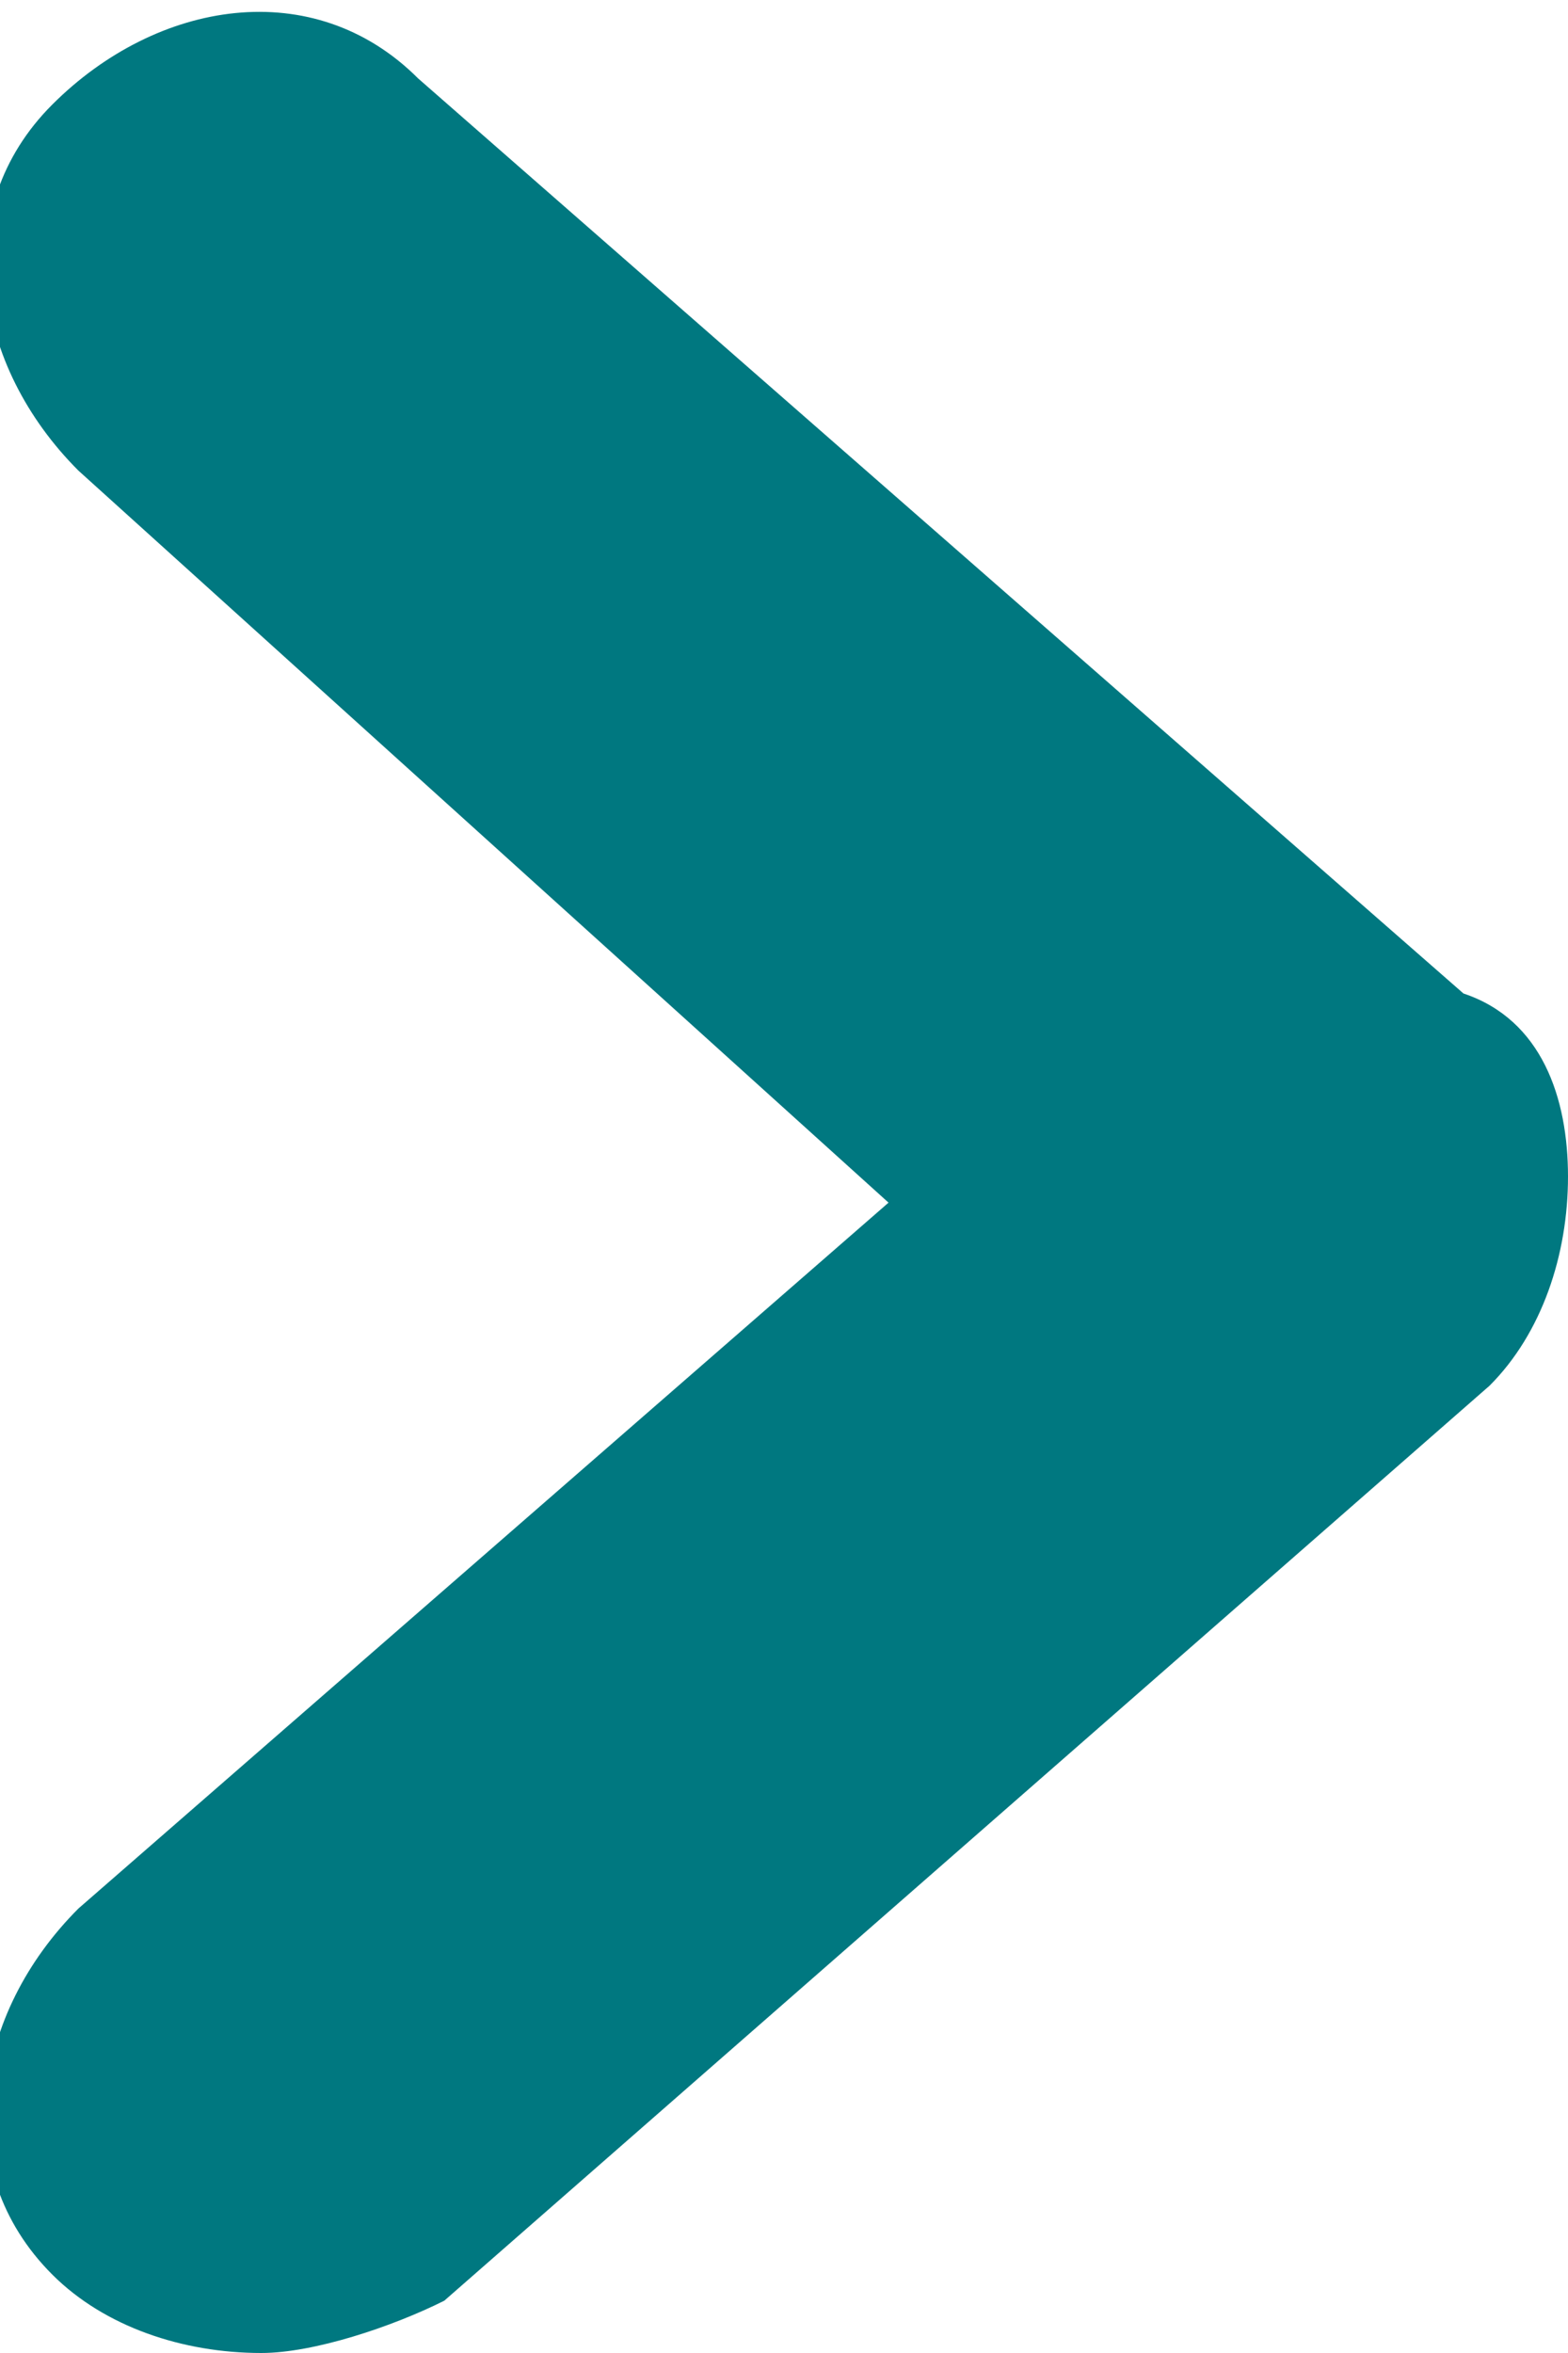 <?xml version="1.0" encoding="utf-8"?>
<!-- Generator: Adobe Illustrator 26.0.2, SVG Export Plug-In . SVG Version: 6.00 Build 0)  -->
<svg version="1.1" id="Layer_1" xmlns="http://www.w3.org/2000/svg" xmlns:xlink="http://www.w3.org/1999/xlink" x="0px" y="0px"
	 viewBox="0 0 6 9" style="enable-background:new 0 0 6 9;" xml:space="preserve">
<style type="text/css">
	.st0{fill:#007880;}
</style>
<path class="st0" d="M1,9C0.7,9,0.4,8.9,0.2,8.7c-0.4-0.4-0.3-1,0.1-1.4l3.1-2.7L0.3,1.8c-0.4-0.4-0.5-1-0.1-1.4
	c0.4-0.4,1-0.5,1.4-0.1l4,3.5C5.9,3.9,6,4.2,6,4.5S5.9,5.1,5.7,5.3l-4,3.5C1.5,8.9,1.2,9,1,9z"/>
</svg>
